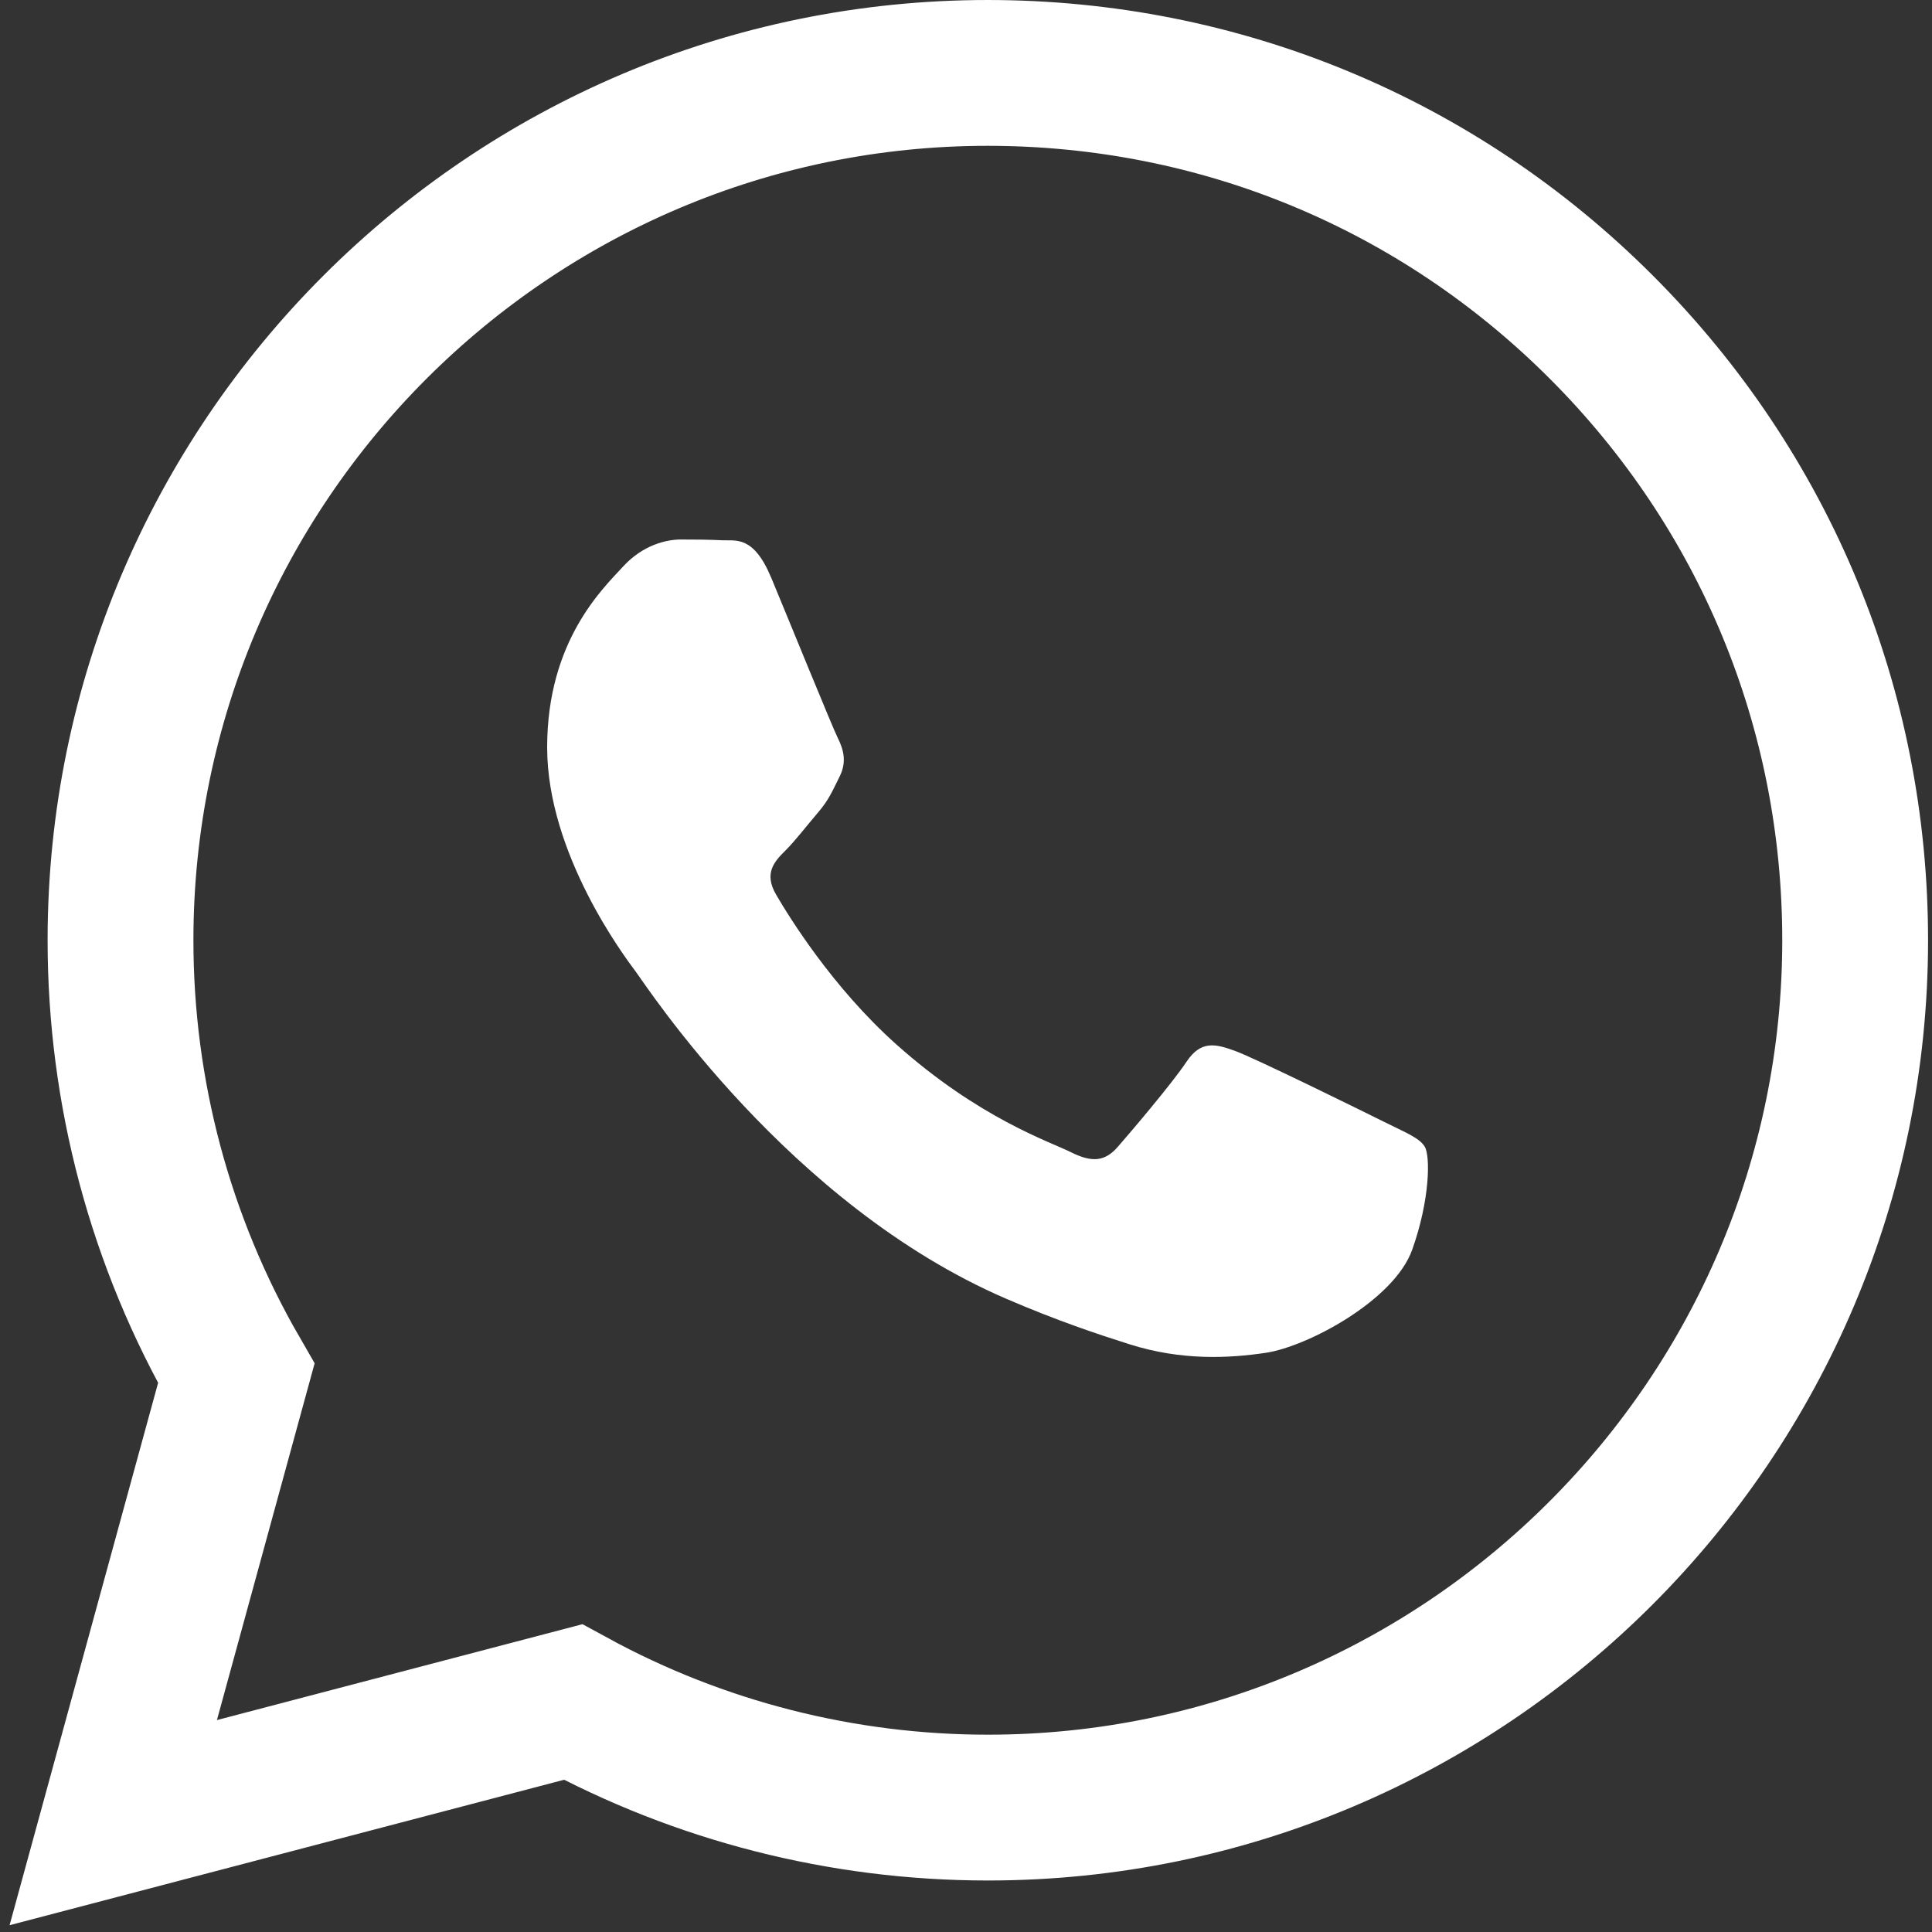 <svg height="53" viewBox="0 0 53 53" width="53" xmlns="http://www.w3.org/2000/svg"><rect x="0" y="0" width="53" height="53" fill="#333333" stroke="none"/><g fill="none" fill-rule="evenodd" transform="translate(3 2)"><path d="m.107 48 3.375-12.325c-2.082-3.607-3.178-7.699-3.176-11.891.005-13.114 10.679-23.784 23.793-23.784 6.365.003 12.339 2.48 16.831 6.975 4.492 4.496 6.965 10.472 6.962 16.827-.005 13.114-10.68 23.785-23.793 23.785h-0-.01c-3.982-.002-7.895-1-11.37-2.895z" fill-rule="nonzero" stroke="#fff" stroke-width="4"/><path d="m18.153 13.841c-.483-1.159-.973-1.002-1.338-1.02-.346-.017-.743-.021-1.139-.021s-1.04.149-1.585.744c-.545.595-2.081 2.033-2.081 4.958s2.13 5.751 2.427 6.148c.297.397 4.192 6.4 10.156 8.974 1.418.612 2.526.978 3.389 1.252 1.424.452 2.72.388 3.745.235 1.142-.171 3.517-1.438 4.013-2.826.495-1.388.495-2.578.347-2.826-.149-.248-.545-.397-1.139-.694-.595-.297-3.517-1.735-4.062-1.934-.545-.198-.941-.297-1.338.298-.396.595-1.536 1.934-1.882 2.33-.347.397-.694.446-1.288.149-.595-.297-2.51-.925-4.781-2.95-1.767-1.576-2.96-3.522-3.307-4.117-.347-.595-.037-.917.261-1.213.267-.266.594-.694.892-1.041.297-.347.396-.595.594-.992.198-.397.099-.744-.05-1.041-.149-.297-1.338-3.223-1.833-4.413z" fill="#fff"/></g></svg>